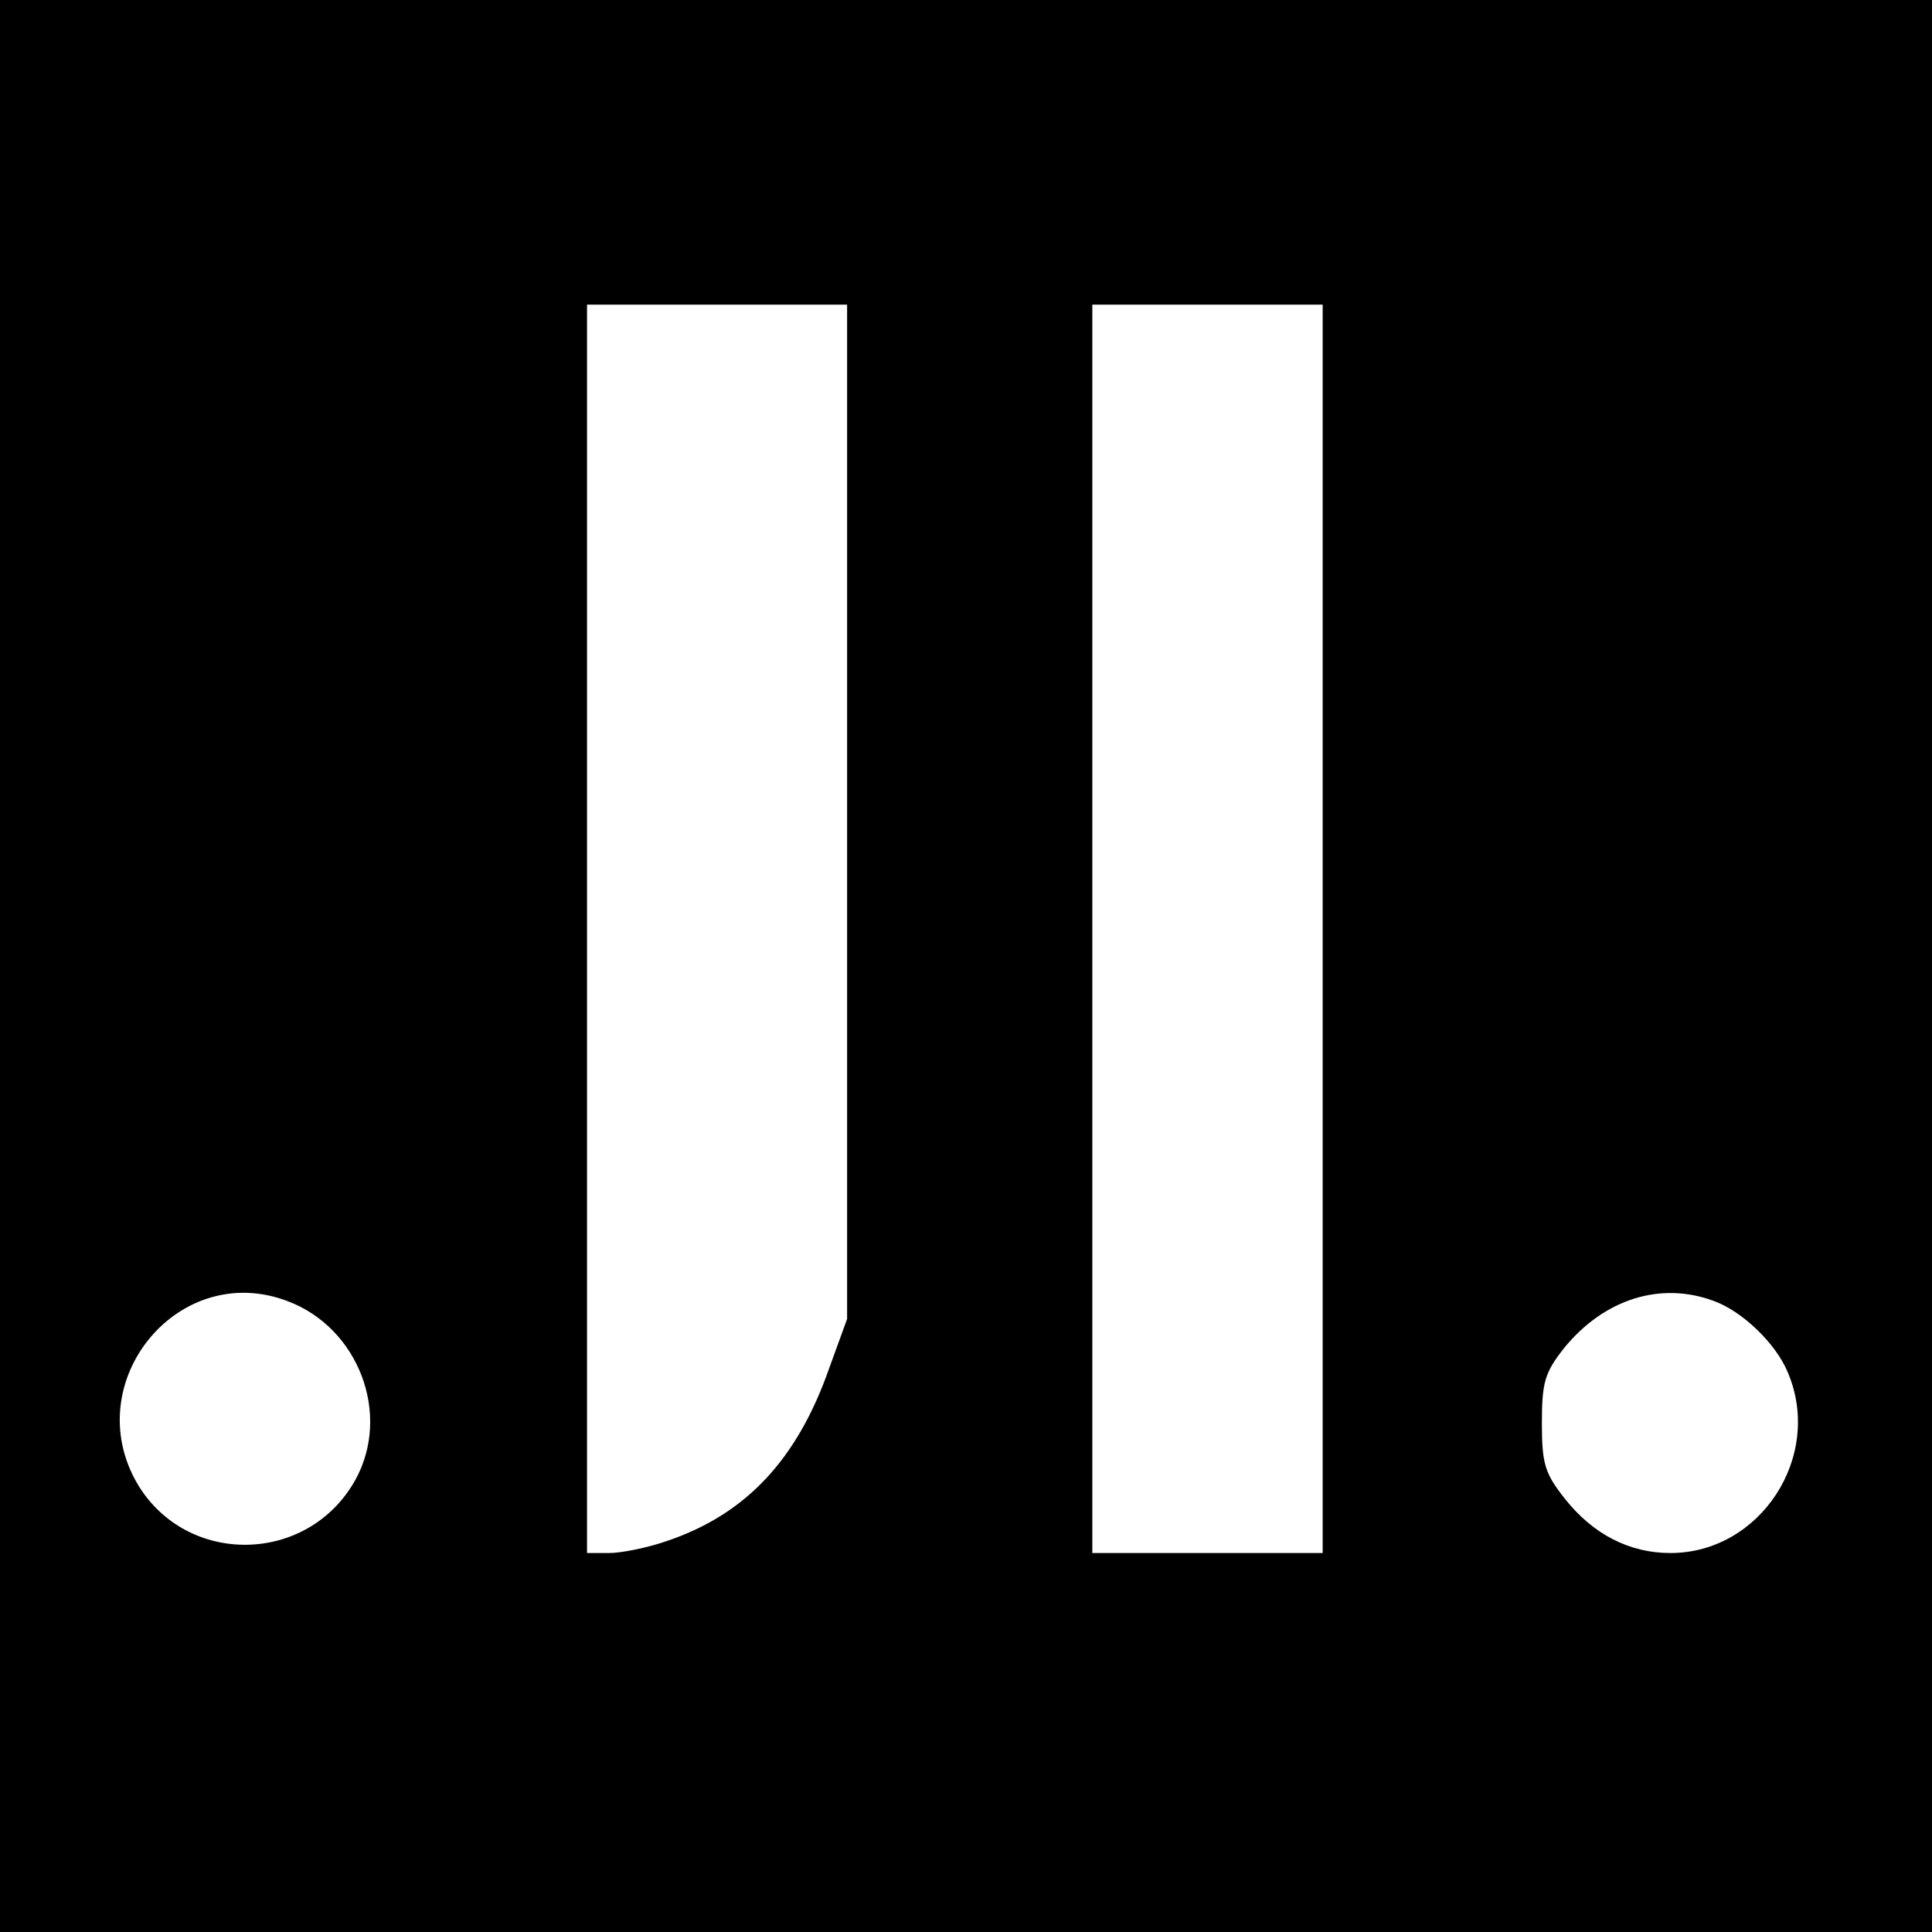 <?xml version="1.0" standalone="no"?>
<!DOCTYPE svg PUBLIC "-//W3C//DTD SVG 20010904//EN"
 "http://www.w3.org/TR/2001/REC-SVG-20010904/DTD/svg10.dtd">
<svg version="1.0" xmlns="http://www.w3.org/2000/svg"
 width="260pt" height="260pt" viewBox="0 0 260 260"
 preserveAspectRatio="xMidYMid meet">
<g transform="translate(0,260) scale(0.1,-0.1)"
fill="#000000" stroke="none">
<path d="M0 1300 l0 -1300 1300 0 1300 0 0 1300 0 1300 -1300 0 -1300 0 0
-1300z m1140 208 l0 -683 -24 -66 c-43 -123 -112 -197 -219 -233 -26 -9 -61
-16 -77 -16 l-30 0 0 840 0 840 175 0 175 0 0 -682z m640 -158 l0 -840 -155 0
-155 0 0 840 0 840 155 0 155 0 0 -840z m-1393 -501 c96 -36 140 -153 91 -241
-64 -114 -227 -116 -293 -5 -80 137 55 302 202 246z m1920 0 c38 -14 83 -57
99 -96 48 -113 -37 -243 -158 -243 -55 0 -104 25 -142 73 -27 34 -31 47 -31
102 0 55 4 68 30 101 54 66 130 90 202 63z"/>
</g>
</svg>
